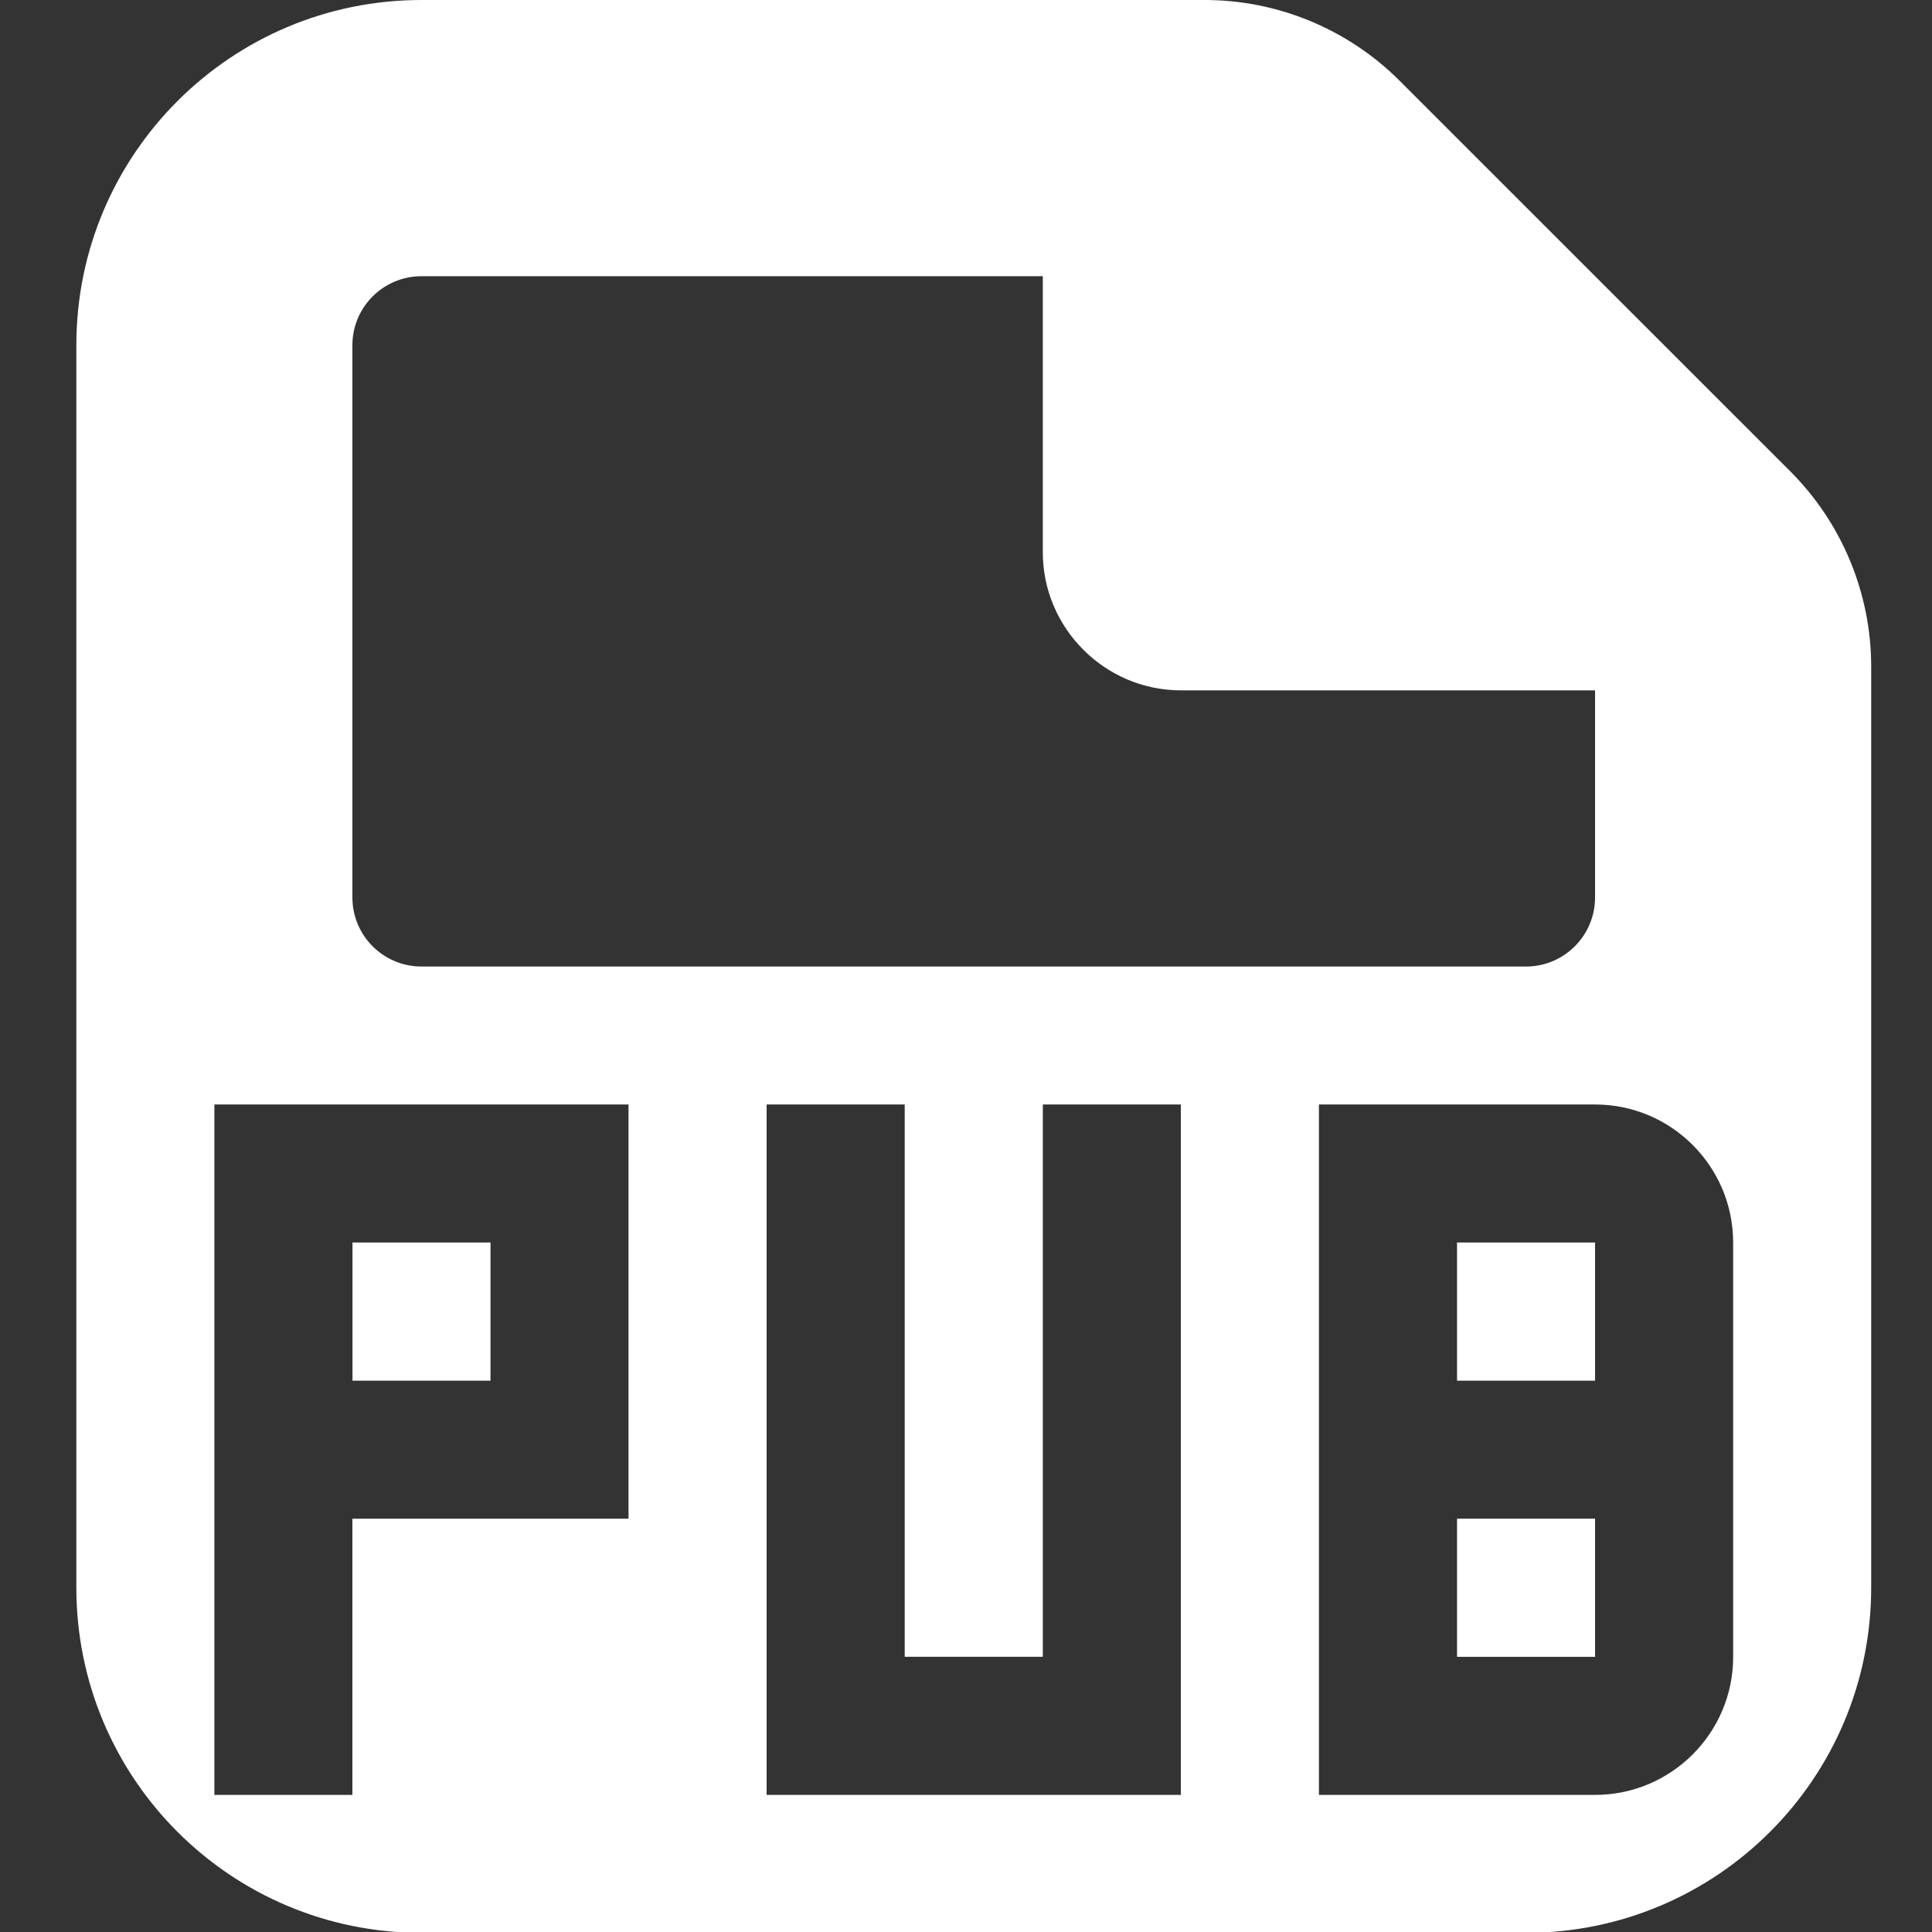 <?xml version="1.0" encoding="utf-8"?>
<!-- Generator: Adobe Illustrator 16.0.0, SVG Export Plug-In . SVG Version: 6.00 Build 0)  -->
<!DOCTYPE svg PUBLIC "-//W3C//DTD SVG 1.1//EN" "http://www.w3.org/Graphics/SVG/1.1/DTD/svg11.dtd">
<svg version="1.1" xmlns="http://www.w3.org/2000/svg" xmlns:xlink="http://www.w3.org/1999/xlink" x="0px" y="0px" width="25px"
	 height="25px" viewBox="0 0 25 25" enable-background="new 0 0 25 25" xml:space="preserve">
<rect x="0" y="0" width="25" height="25" fill="#333333" stroke="none"/>
<g id="Calque_1" display="none">
	<path display="inline" fill="#FFFFFF" d="M19.363,18.396c-0.107-0.356-0.327-0.67-0.626-0.89c0.471-0.37,0.744-0.935,0.744-1.533
		c0-0.6-0.273-1.166-0.744-1.535l-3.725-3.078c-0.49-0.411-1.153-0.554-1.772-0.384c-0.615,0.17-1.112,0.633-1.324,1.238
		c-0.212,0.604-0.113,1.274,0.263,1.794h-4.4c-0.542,0.006-1.059,0.239-1.424,0.644c-0.365,0.403-0.545,0.94-0.498,1.481
		c0.048,0.542,0.319,1.04,0.75,1.373C6.331,17.723,6.122,18.01,6,18.337c-7.996-1.053-7.018-13.233,1.545-12.52
		c2.366-7.45,13.401-5.787,13.312,2.1C26.9,9.581,25.688,18.455,19.363,18.396L19.363,18.396z M14.397,12.122L14.397,12.122
		c-0.201-0.165-0.459-0.242-0.717-0.217s-0.497,0.153-0.662,0.353c-0.165,0.203-0.242,0.46-0.216,0.72
		c0.025,0.257,0.152,0.496,0.354,0.661l1.651,1.349H7.781c-0.351,0-0.672,0.186-0.847,0.489c-0.174,0.301-0.174,0.675,0,0.978
		c0.175,0.301,0.497,0.486,0.847,0.486h9.775c0.271,0.003,0.532-0.11,0.718-0.31c0.186-0.198,0.28-0.465,0.261-0.736
		c-0.019-0.27-0.151-0.522-0.362-0.693L14.397,12.122z M17.554,18.084H7.779c-0.267-0.01-0.524,0.105-0.693,0.313
		c-0.204,0.198-0.311,0.475-0.293,0.759c0.017,0.283,0.156,0.546,0.382,0.718l3.773,3.049c0.202,0.162,0.461,0.241,0.719,0.213
		c0.259-0.028,0.496-0.157,0.659-0.359c0.164-0.2,0.238-0.46,0.211-0.718c-0.025-0.26-0.156-0.497-0.357-0.659l-1.623-1.311h6.998
		c0.36,0,0.689-0.19,0.868-0.499c0.18-0.313,0.18-0.695,0-1.004C18.243,18.275,17.914,18.084,17.554,18.084L17.554,18.084z"/>
</g>
<g id="Calque_2">
	<path fill="#FFFFFF" d="M15.588,0c0.947,0,1.856,0.377,2.525,1.047l5.053,5.052c0.67,0.67,1.047,1.58,1.047,2.526v11.919
		c0,2.469-1.999,4.467-4.467,4.467H5.454c-2.467,0-4.466-1.998-4.466-4.467V4.466C0.988,2,2.987,0,5.454,0H15.588z M20.64,14.292
		h-3.573v8.934h3.573c0.986,0,1.787-0.801,1.787-1.786v-5.361C22.427,15.093,21.626,14.292,20.64,14.292z M11.707,14.292H9.92v8.934
		h5.36v-8.934h-1.786v7.147h-1.787V14.292z M8.134,14.292H2.774v8.934h1.786v-3.574h3.573V14.292z M20.64,19.651v1.788h-1.786
		v-1.788H20.64z M20.64,16.078v1.788h-1.786v-1.788H20.64z M6.347,16.078v1.788H4.561v-1.788H6.347z M13.494,3.574h-8.04
		c-0.493,0-0.894,0.4-0.894,0.893v7.146c0,0.494,0.401,0.894,0.894,0.894h14.292c0.493,0,0.894-0.4,0.894-0.894v-2.68H15.28
		c-0.982,0-1.786-0.804-1.786-1.786V3.574z"/>
</g>
</svg>
